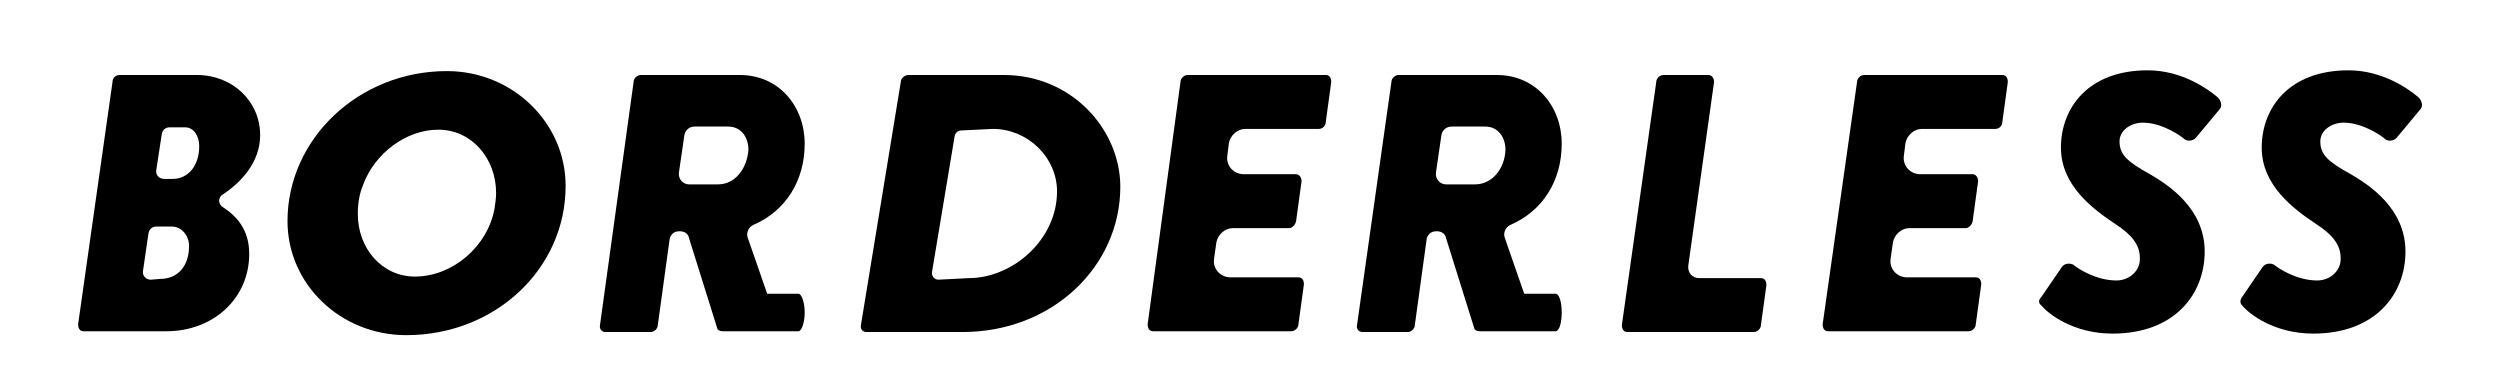 <?xml version="1.0" encoding="utf-8"?>
<!-- Generator: Adobe Illustrator 26.2.1, SVG Export Plug-In . SVG Version: 6.00 Build 0)  -->
<svg version="1.1" id="Layer_1" xmlns="http://www.w3.org/2000/svg" xmlns:xlink="http://www.w3.org/1999/xlink" x="0px" y="0px"
	 viewBox="0 0 320 50" style="enable-background:new 0 0 320 50;" xml:space="preserve">
<g>
	<path d="M14.4,10.5c0-0.5,0.4-0.9,0.9-0.9h9.9c4.6,0,8.1,3.4,8.1,7.7c0,3.5-2.5,6.1-4.8,7.6c-0.6,0.4-0.6,1.2,0,1.6
		c1.7,1.1,3.4,2.8,3.4,6c0,5.7-4.6,9.9-10.6,9.9H10.7c-0.5,0-0.7-0.4-0.7-0.9L14.4,10.5z M20.5,35.7c2.3,0,3.7-1.7,3.7-4.2
		c0-1.4-1-2.5-2.2-2.5h-2c-0.5,0-0.9,0.3-1,0.9l-0.7,4.8c-0.1,0.6,0.4,1.1,1,1.1L20.5,35.7L20.5,35.7z M22.1,22.9
		c2,0,3.4-1.7,3.4-4.2c0-1.3-0.7-2.4-1.8-2.4h-2c-0.5,0-0.9,0.3-1,0.9L20,21.8c-0.1,0.6,0.4,1.1,1,1.1C21,22.9,22.1,22.9,22.1,22.9z
		"/>
	<path d="M57.2,9.1c8.4,0,15.2,6.6,15.2,14.7c0,10.6-9,19.1-20.4,19.1c-8.4,0-15.2-6.5-15.2-14.6C36.8,17.8,45.9,9.1,57.2,9.1z
		 M63.5,24.7c0-4.4-3.1-8.1-7.4-8.1c-4.1,0-8.1,3-9.6,7c-0.5,1.2-0.7,2.4-0.7,3.8c0,4.4,3.1,8,7.3,8c4.8,0,9.3-3.8,10.2-8.7
		C63.4,26,63.5,25.4,63.5,24.7z"/>
	<path d="M115.3,10.5c0-0.5,0.5-0.9,1-0.9h12.2c8.7,0,14.9,7,14.9,14.3c0,10.2-8.7,18.6-20.2,18.6h-12.3c-0.5,0-0.8-0.4-0.7-0.9
		L115.3,10.5z M124,35.6c5.6,0,11.3-4.9,11.3-11.1c0-4.4-3.8-8-8.2-8l-4.1,0.2c-0.4,0-0.7,0.3-0.8,0.7l-2.9,17.4
		c-0.1,0.5,0.3,1,0.8,1L124,35.6z"/>
	<path d="M212,10.5c0-0.5,0.5-0.9,0.9-0.9h5.8c0.4,0,0.7,0.4,0.7,0.9l-3.3,23.5c-0.1,0.9,0.5,1.6,1.4,1.6h7.9c0.5,0,0.7,0.4,0.7,0.9
		l-0.7,5.1c0,0.5-0.5,0.9-0.9,0.9h-16.2c-0.5,0-0.7-0.4-0.7-0.9L212,10.5z"/>
	<path d="M237.7,10.5c0-0.5,0.5-0.9,0.9-0.9h17.7c0.5,0,0.7,0.4,0.7,0.9l-0.7,5.1c0,0.5-0.4,0.9-0.9,0.9H246c-1,0-1.9,0.8-2.1,1.8
		l-0.2,1.6c-0.2,1.3,0.8,2.4,2.1,2.4h6.7c0.4,0,0.7,0.4,0.7,0.9l-0.7,5.1c-0.1,0.5-0.5,0.9-0.9,0.9h-7.2c-1,0-1.9,0.8-2.1,1.8
		l-0.3,2.1c-0.2,1.3,0.8,2.4,2.1,2.4h8.8c0.5,0,0.7,0.4,0.7,0.9l-0.7,5.1c0,0.5-0.5,0.9-0.9,0.9H234c-0.5,0-0.7-0.4-0.7-0.9
		L237.7,10.5z"/>
	<path d="M261.3,38l2.6-3.8c0.4-0.6,1.2-0.5,1.5-0.3c0.6,0.5,2.9,2,5.5,2c1.7,0,3.1-1.3,3-2.9c0-1.7-1.1-3-3.1-4.3c-3-2-7-5-7-9.8
		c0-5.1,3.5-9.9,11.1-9.9c4.4,0,7.7,2.4,8.9,3.4c0.5,0.4,0.7,1.2,0.3,1.6l-3,3.6c-0.4,0.5-1.2,0.5-1.5,0.2c-0.3-0.3-2.8-2.1-5.3-2.1
		c-1.6,0-3,1-3,2.4c0,1.7,1,2.6,3.9,4.2c2.4,1.4,7,4.4,7,9.9c0,5.4-3.8,10.5-11.8,10.5c-5,0-8.2-2.5-9.1-3.6
		C260.9,38.8,260.9,38.4,261.3,38z"/>
	<path d="M287,38l2.6-3.8c0.4-0.6,1.2-0.5,1.5-0.3c0.6,0.5,2.9,2,5.5,2c1.7,0,3.1-1.3,3-2.9c0-1.7-1.1-3-3.1-4.3c-3-2-7-5-7-9.8
		c0-5.1,3.5-9.9,11.1-9.9c4.4,0,7.7,2.4,8.9,3.4c0.5,0.4,0.7,1.2,0.3,1.6l-3,3.6c-0.4,0.5-1.2,0.5-1.5,0.2c-0.3-0.3-2.8-2.1-5.3-2.1
		c-1.6,0-3,1-3,2.4c0,1.7,1,2.6,3.9,4.2c2.4,1.4,7,4.4,7,9.9c0,5.4-3.8,10.5-11.8,10.5c-5,0-8.2-2.5-9.1-3.6
		C286.7,38.8,286.7,38.4,287,38z"/>
	<g>
		<path d="M102.2,37.6h-4l-2.5-7.2c-0.2-0.6,0.1-1.3,0.7-1.6c4.2-1.8,6.6-5.7,6.6-10.4c0-4.8-3.3-8.8-8.3-8.8H82
			c-0.4,0-0.9,0.4-0.9,0.9l-4.3,31.1c-0.1,0.5,0.2,0.9,0.7,0.9h5.8c0.4,0,0.9-0.4,0.9-0.9l1.5-10.9c0-0.3,0.2-0.6,0.4-0.8
			c0.2-0.2,0.5-0.3,0.9-0.3c0.6,0,1.1,0.3,1.2,0.9L91.8,42c0,0.2,0.3,0.4,0.7,0.4h9.7c0.4,0,0.8-1.1,0.8-2.4S102.6,37.6,102.2,37.6z
			 M91.9,23.6h-3.7c-0.8,0-1.4-0.7-1.3-1.5l0.7-4.8c0.1-0.6,0.6-1.1,1.3-1.1h4.3c1.7,0,2.6,1.4,2.6,3C95.6,21.6,94.1,23.6,91.9,23.6
			z"/>
	</g>
	<g>
		<path d="M199.1,37.6h-4l-2.5-7.2c-0.2-0.6,0.1-1.3,0.7-1.6c4.2-1.8,6.6-5.7,6.6-10.4c0-4.8-3.3-8.8-8.3-8.8H179
			c-0.4,0-0.9,0.4-0.9,0.9l-4.4,31.1c-0.1,0.5,0.2,0.9,0.7,0.9h5.8c0.4,0,0.9-0.4,0.9-0.9l1.5-10.9c0-0.3,0.2-0.6,0.4-0.8
			c0.2-0.2,0.5-0.3,0.9-0.3c0.6,0,1.1,0.3,1.2,0.9l3.6,11.5c0,0.2,0.3,0.4,0.7,0.4h9.7c0.5,0,0.8-1.1,0.8-2.4S199.6,37.6,199.1,37.6
			z M188.8,23.6h-3.7c-0.8,0-1.4-0.7-1.3-1.5l0.7-4.8c0.1-0.6,0.6-1.1,1.3-1.1h4.3c1.7,0,2.6,1.4,2.6,3
			C192.6,21.6,191,23.6,188.8,23.6z"/>
	</g>
	<path d="M151.1,10.5c0-0.5,0.5-0.9,0.9-0.9h17.7c0.5,0,0.7,0.4,0.7,0.9l-0.7,5.1c0,0.5-0.4,0.9-0.9,0.9h-9.4c-1,0-1.9,0.8-2.1,1.8
		l-0.2,1.6c-0.2,1.3,0.8,2.4,2.1,2.4h6.7c0.4,0,0.7,0.4,0.7,0.9l-0.7,5.1c-0.1,0.5-0.5,0.9-0.9,0.9h-7.2c-1,0-1.9,0.8-2.1,1.8
		l-0.3,2.1c-0.2,1.3,0.8,2.4,2.1,2.4h8.7c0.5,0,0.7,0.4,0.7,0.9l-0.7,5.1c0,0.5-0.5,0.9-0.9,0.9h-17.7c-0.5,0-0.7-0.4-0.7-0.9
		L151.1,10.5z"/>
</g>
</svg>
